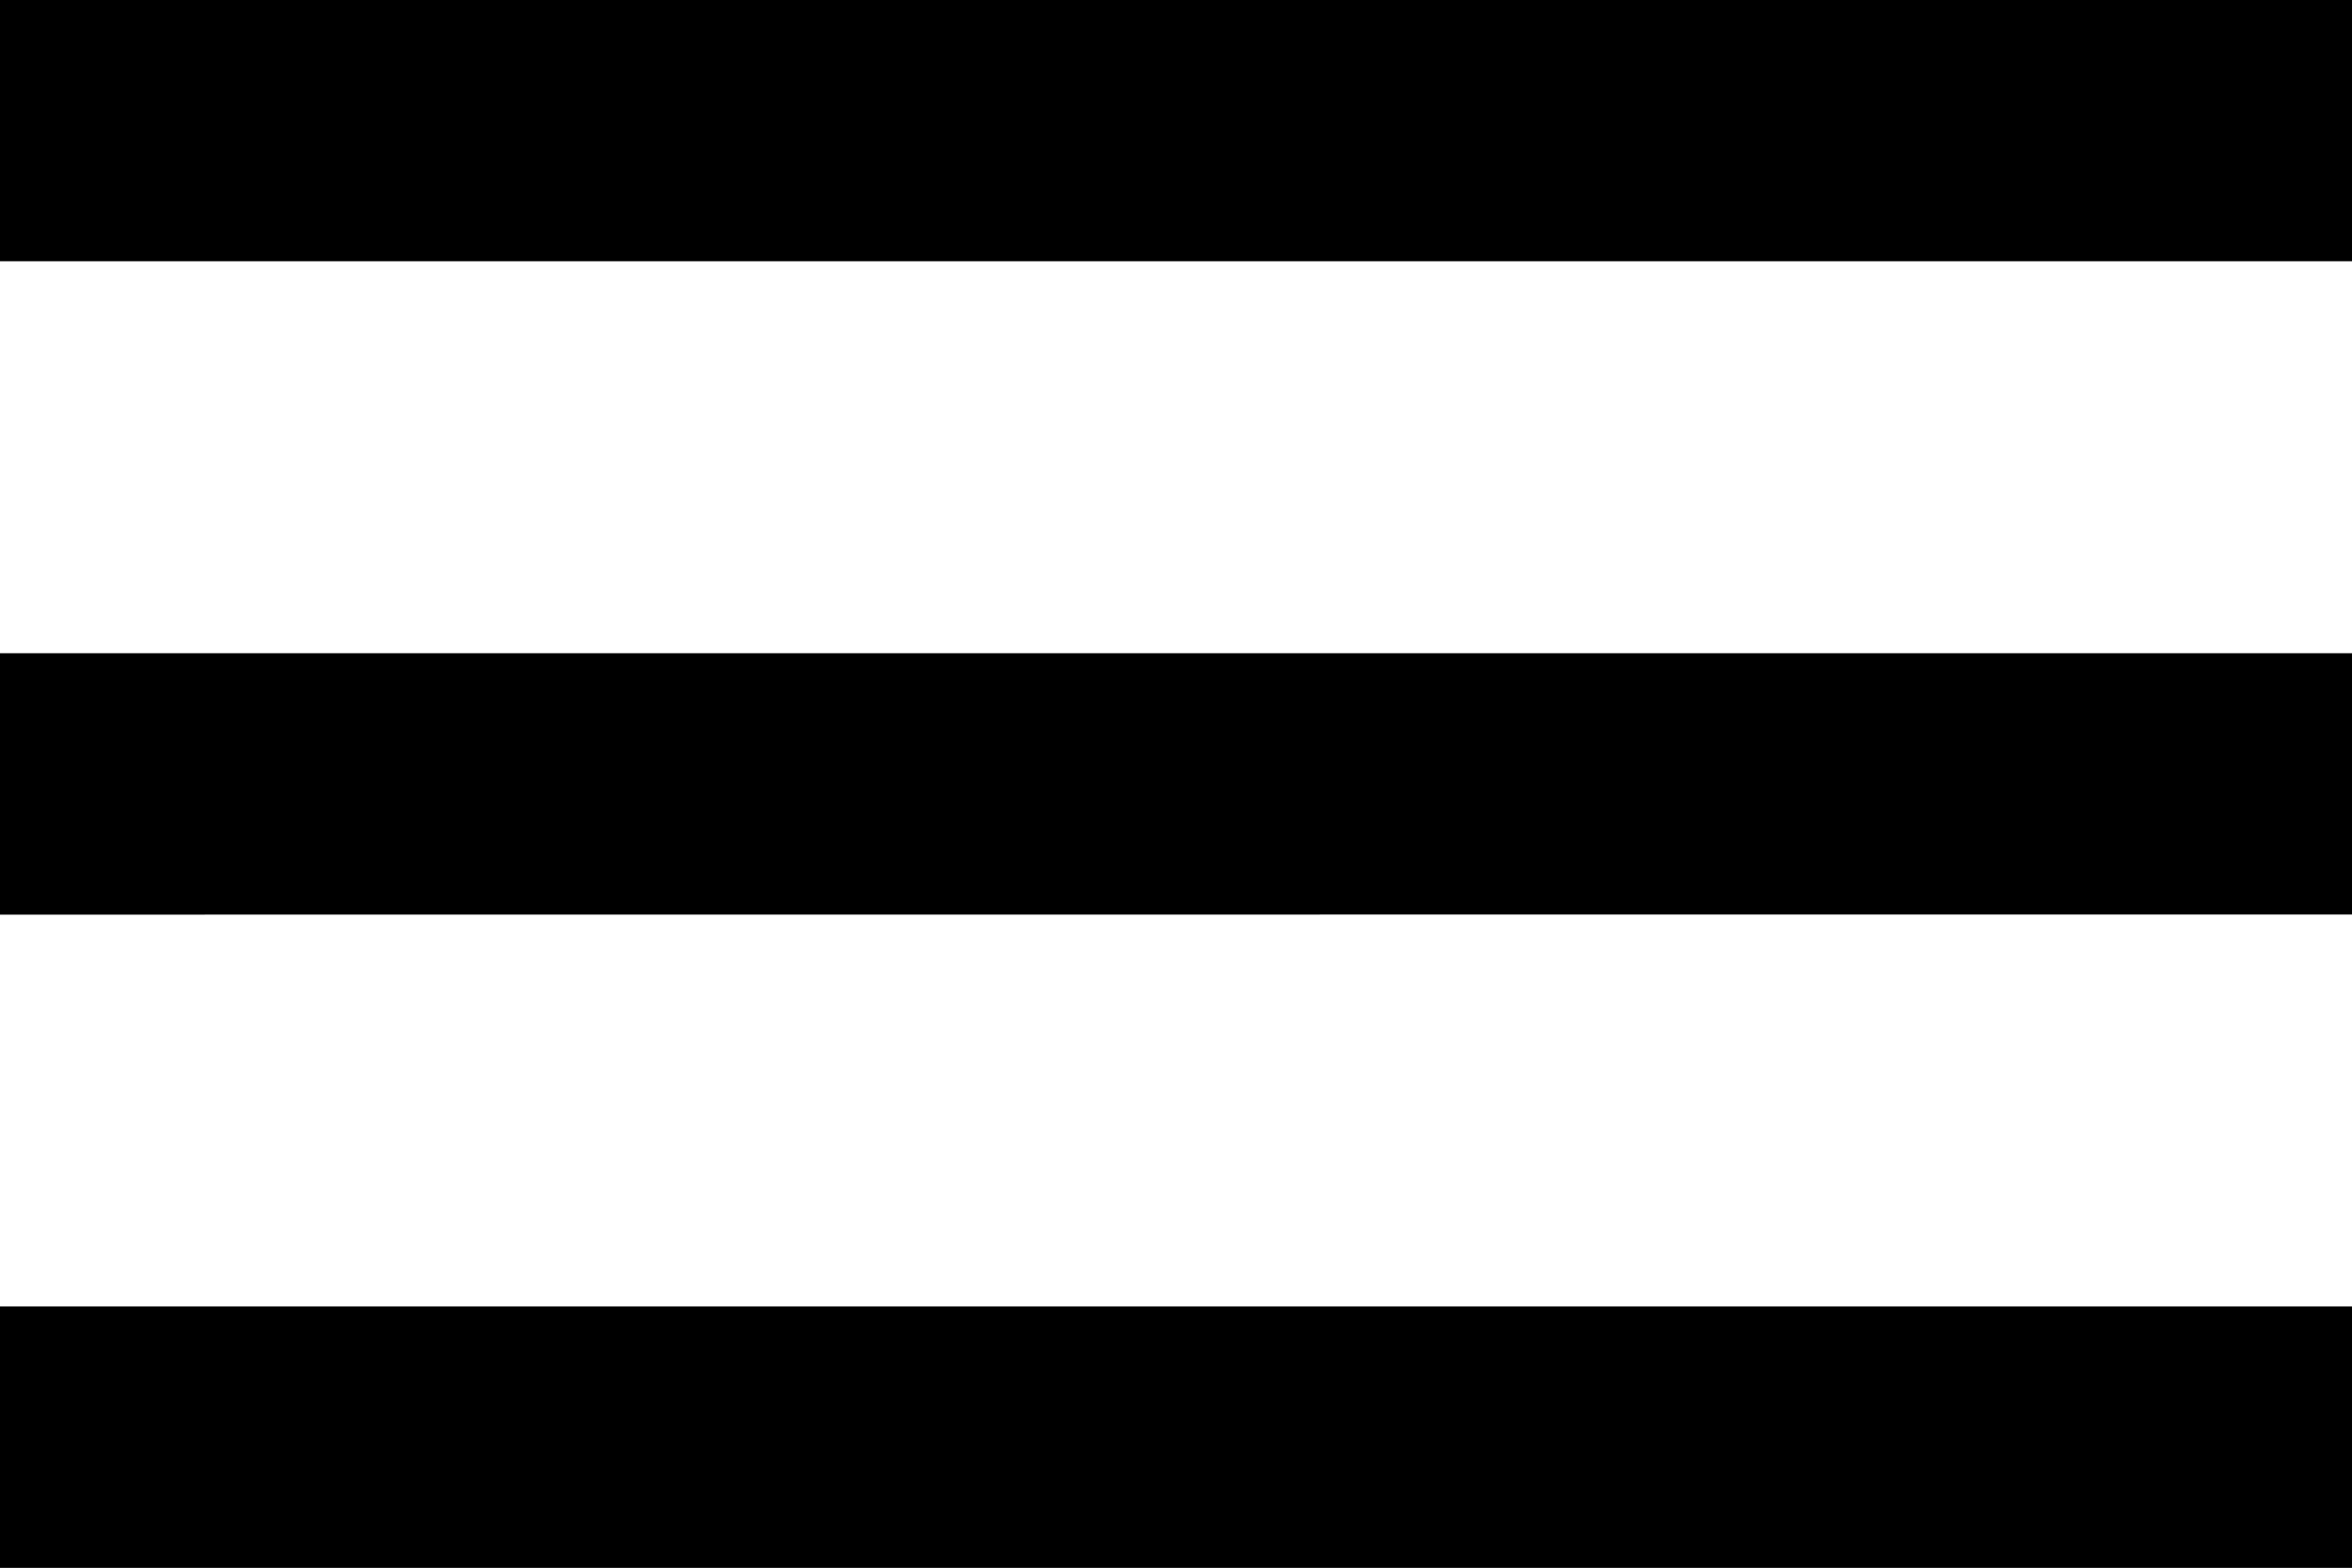 <svg xmlns="http://www.w3.org/2000/svg" width="35.246" height="23.498" viewBox="0 0 35.246 23.498"><path d="M0,27.5V23.581H35.246V27.5Zm0-9.791V13.791H35.246v3.916ZM0,4H35.246V7.916H0Z" transform="translate(0 -4)"/></svg>